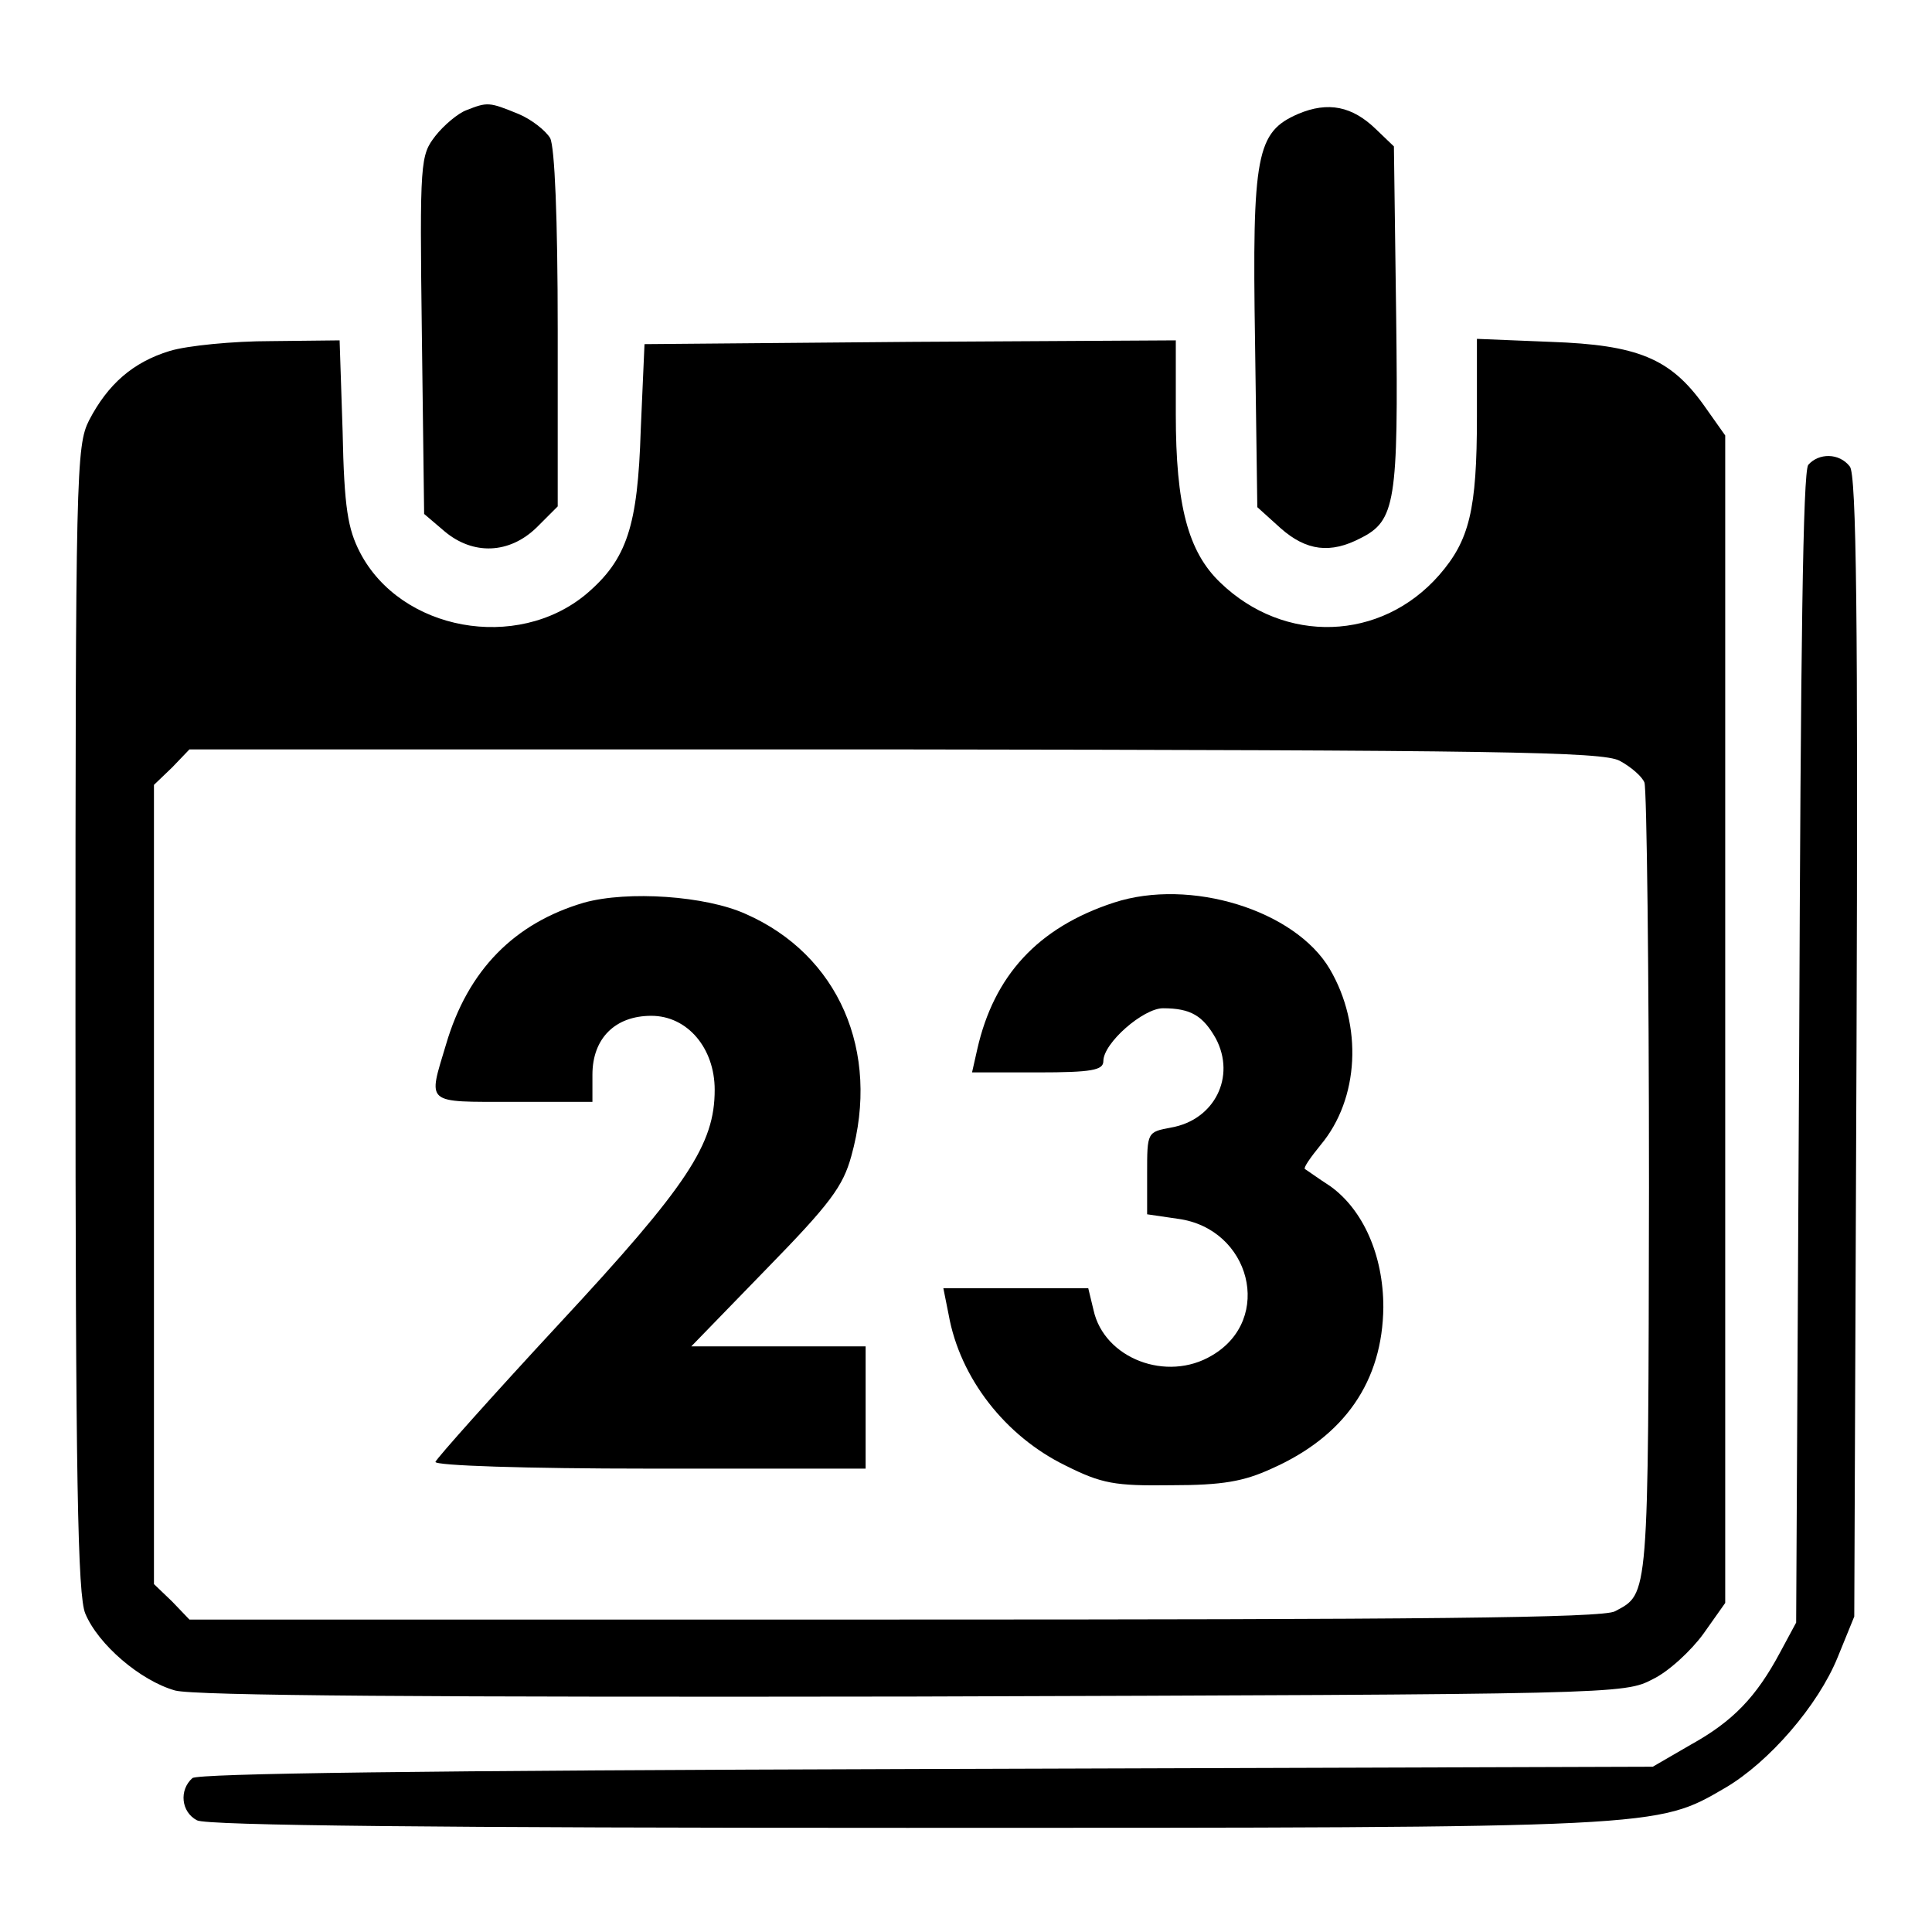 <?xml version="1.0" encoding="utf-8"?>
<!-- Svg Vector Icons : http://www.onlinewebfonts.com/icon -->
<!DOCTYPE svg PUBLIC "-//W3C//DTD SVG 1.1//EN" "http://www.w3.org/Graphics/SVG/1.1/DTD/svg11.dtd">
<svg version="1.1" xmlns="http://www.w3.org/2000/svg" xmlns:xlink="http://www.w3.org/1999/xlink" x="0px" y="0px" viewBox="0 0 256 256" enable-background="new 0 0 256 256" xml:space="preserve">
<g> <g> <path fill="#000000" d="M61.8,14.6c-1.1,0.4-3,2-4.1,3.4c-2,2.6-2.1,3.2-1.8,26.4l0.3,23.7l2.7,2.3c3.8,3.2,8.6,3,12.2-0.5  l2.8-2.8V43.7c0-14.9-0.4-24.2-1-25.4c-0.6-1-2.5-2.5-4.2-3.2C64.8,13.5,64.6,13.5,61.8,14.6z"/> <path fill="#000000" d="M172,15.1c-5.5,2.4-6.1,5.3-5.7,30.2l0.3,21.9l3.1,2.8c3.4,3,6.6,3.4,10.6,1.3c4.6-2.3,5-4.8,4.7-29.3  l-0.3-22.6l-2.4-2.3C179.2,14.1,176,13.4,172,15.1z"/> <path fill="#000000" d="M22.5,46.5c-4.9,1.5-8.2,4.4-10.7,9.2c-1.7,3.4-1.8,6.7-1.8,79.3c0,61.5,0.3,76.4,1.3,78.8  c1.7,4.1,7.3,8.9,11.9,10.2c2.6,0.7,34,0.9,97.9,0.8c93.3-0.3,94.1-0.3,97.9-2.3c2.1-1,5.1-3.8,6.7-6l2.9-4.1v-77.4V57.7l-2.9-4.1  c-4.4-6.1-8.7-7.9-20.2-8.3l-9.8-0.4v10.3c0,12.4-1,16.4-5,21c-7.7,8.8-20.5,9.2-29,1c-4.3-4.1-5.9-10.3-5.9-22.3v-9.8l-35.2,0.2  l-35.2,0.3L84.9,57c-0.4,12.7-1.8,17.1-7.2,21.7c-9.2,7.7-24.6,4.9-30-5.5c-1.6-3.1-2.1-5.9-2.3-16L45,45.1l-9.1,0.1  C30.9,45.2,24.8,45.8,22.5,46.5z M214.6,100.8c1.5,0.8,3,2.1,3.3,2.9c0.3,0.9,0.6,25,0.6,53.6c-0.1,54.9,0,53.8-4.5,56.2  c-1.5,0.9-26.3,1.1-95.5,1.1H25.1l-2.3-2.4l-2.4-2.3V157V104l2.4-2.3l2.3-2.4h93.4C198.6,99.4,212.3,99.6,214.6,100.8z"/> <path fill="#000000" d="M77.4,119.6c-9.2,2.7-15.4,8.9-18.3,18.8c-2.4,8-2.9,7.6,8.9,7.6h10.5v-3.6c0-4.8,3-7.8,7.8-7.8  c4.8,0,8.4,4.3,8.4,9.8c0,7.2-3.5,12.6-20.6,31c-8.9,9.6-16.2,17.8-16.4,18.3c-0.2,0.5,12,0.9,28.3,0.9h28.7v-8.1v-8.1h-11.6H91.6  l10-10.3c8.4-8.6,10.1-10.9,11.2-14.9c3.9-13.9-1.7-26.7-14-32.1C93.5,118.7,83.2,118,77.4,119.6z"/> <path fill="#000000" d="M147.6,119.6c-10.1,3.3-15.9,9.7-18.1,19.4l-0.7,3.1h8.7c7.2,0,8.7-0.3,8.7-1.5c0-2.4,5.3-7,7.9-7  c3.7,0,5.3,1,7,4c2.7,5.1-0.2,10.8-5.9,11.8c-3.2,0.6-3.2,0.6-3.2,6.1v5.4l4.1,0.6c9.6,1.3,12.7,13.3,4.5,18.1  c-6,3.6-14.3,0.4-15.7-6l-0.7-2.9h-9.5H125l0.7,3.5c1.5,8.4,7.5,16.1,15.5,20c4.8,2.4,6.5,2.7,14,2.6c6.8,0,9.6-0.5,13.3-2.2  c9.7-4.3,14.7-11.6,14.8-21.4c0-6.9-2.7-12.9-7-16c-1.7-1.1-3.2-2.2-3.4-2.3c-0.2-0.2,0.8-1.6,2.1-3.2c5.1-6.1,5.6-15.8,1.2-23.3  C171.6,120.6,157.7,116.3,147.6,119.6z"/> <path fill="#000000" d="M239.6,61.6c-0.7,1-1,23.8-1.2,77.4L238,215l-2.1,3.9c-3.2,6-6.3,9.2-11.9,12.3l-5,2.9l-96.1,0.3  c-68.4,0.2-96.4,0.6-97.4,1.2c-1.8,1.6-1.5,4.5,0.6,5.6c1.2,0.7,32.3,1,94.1,1c100.2,0,99.3,0,108.4-5.3  c5.8-3.4,12.3-10.9,14.9-17.3l2.2-5.4l0.3-75.6c0.2-56.1,0-75.9-0.9-76.8C243.7,60,241,60,239.6,61.6z"/> </g></g>
</svg>